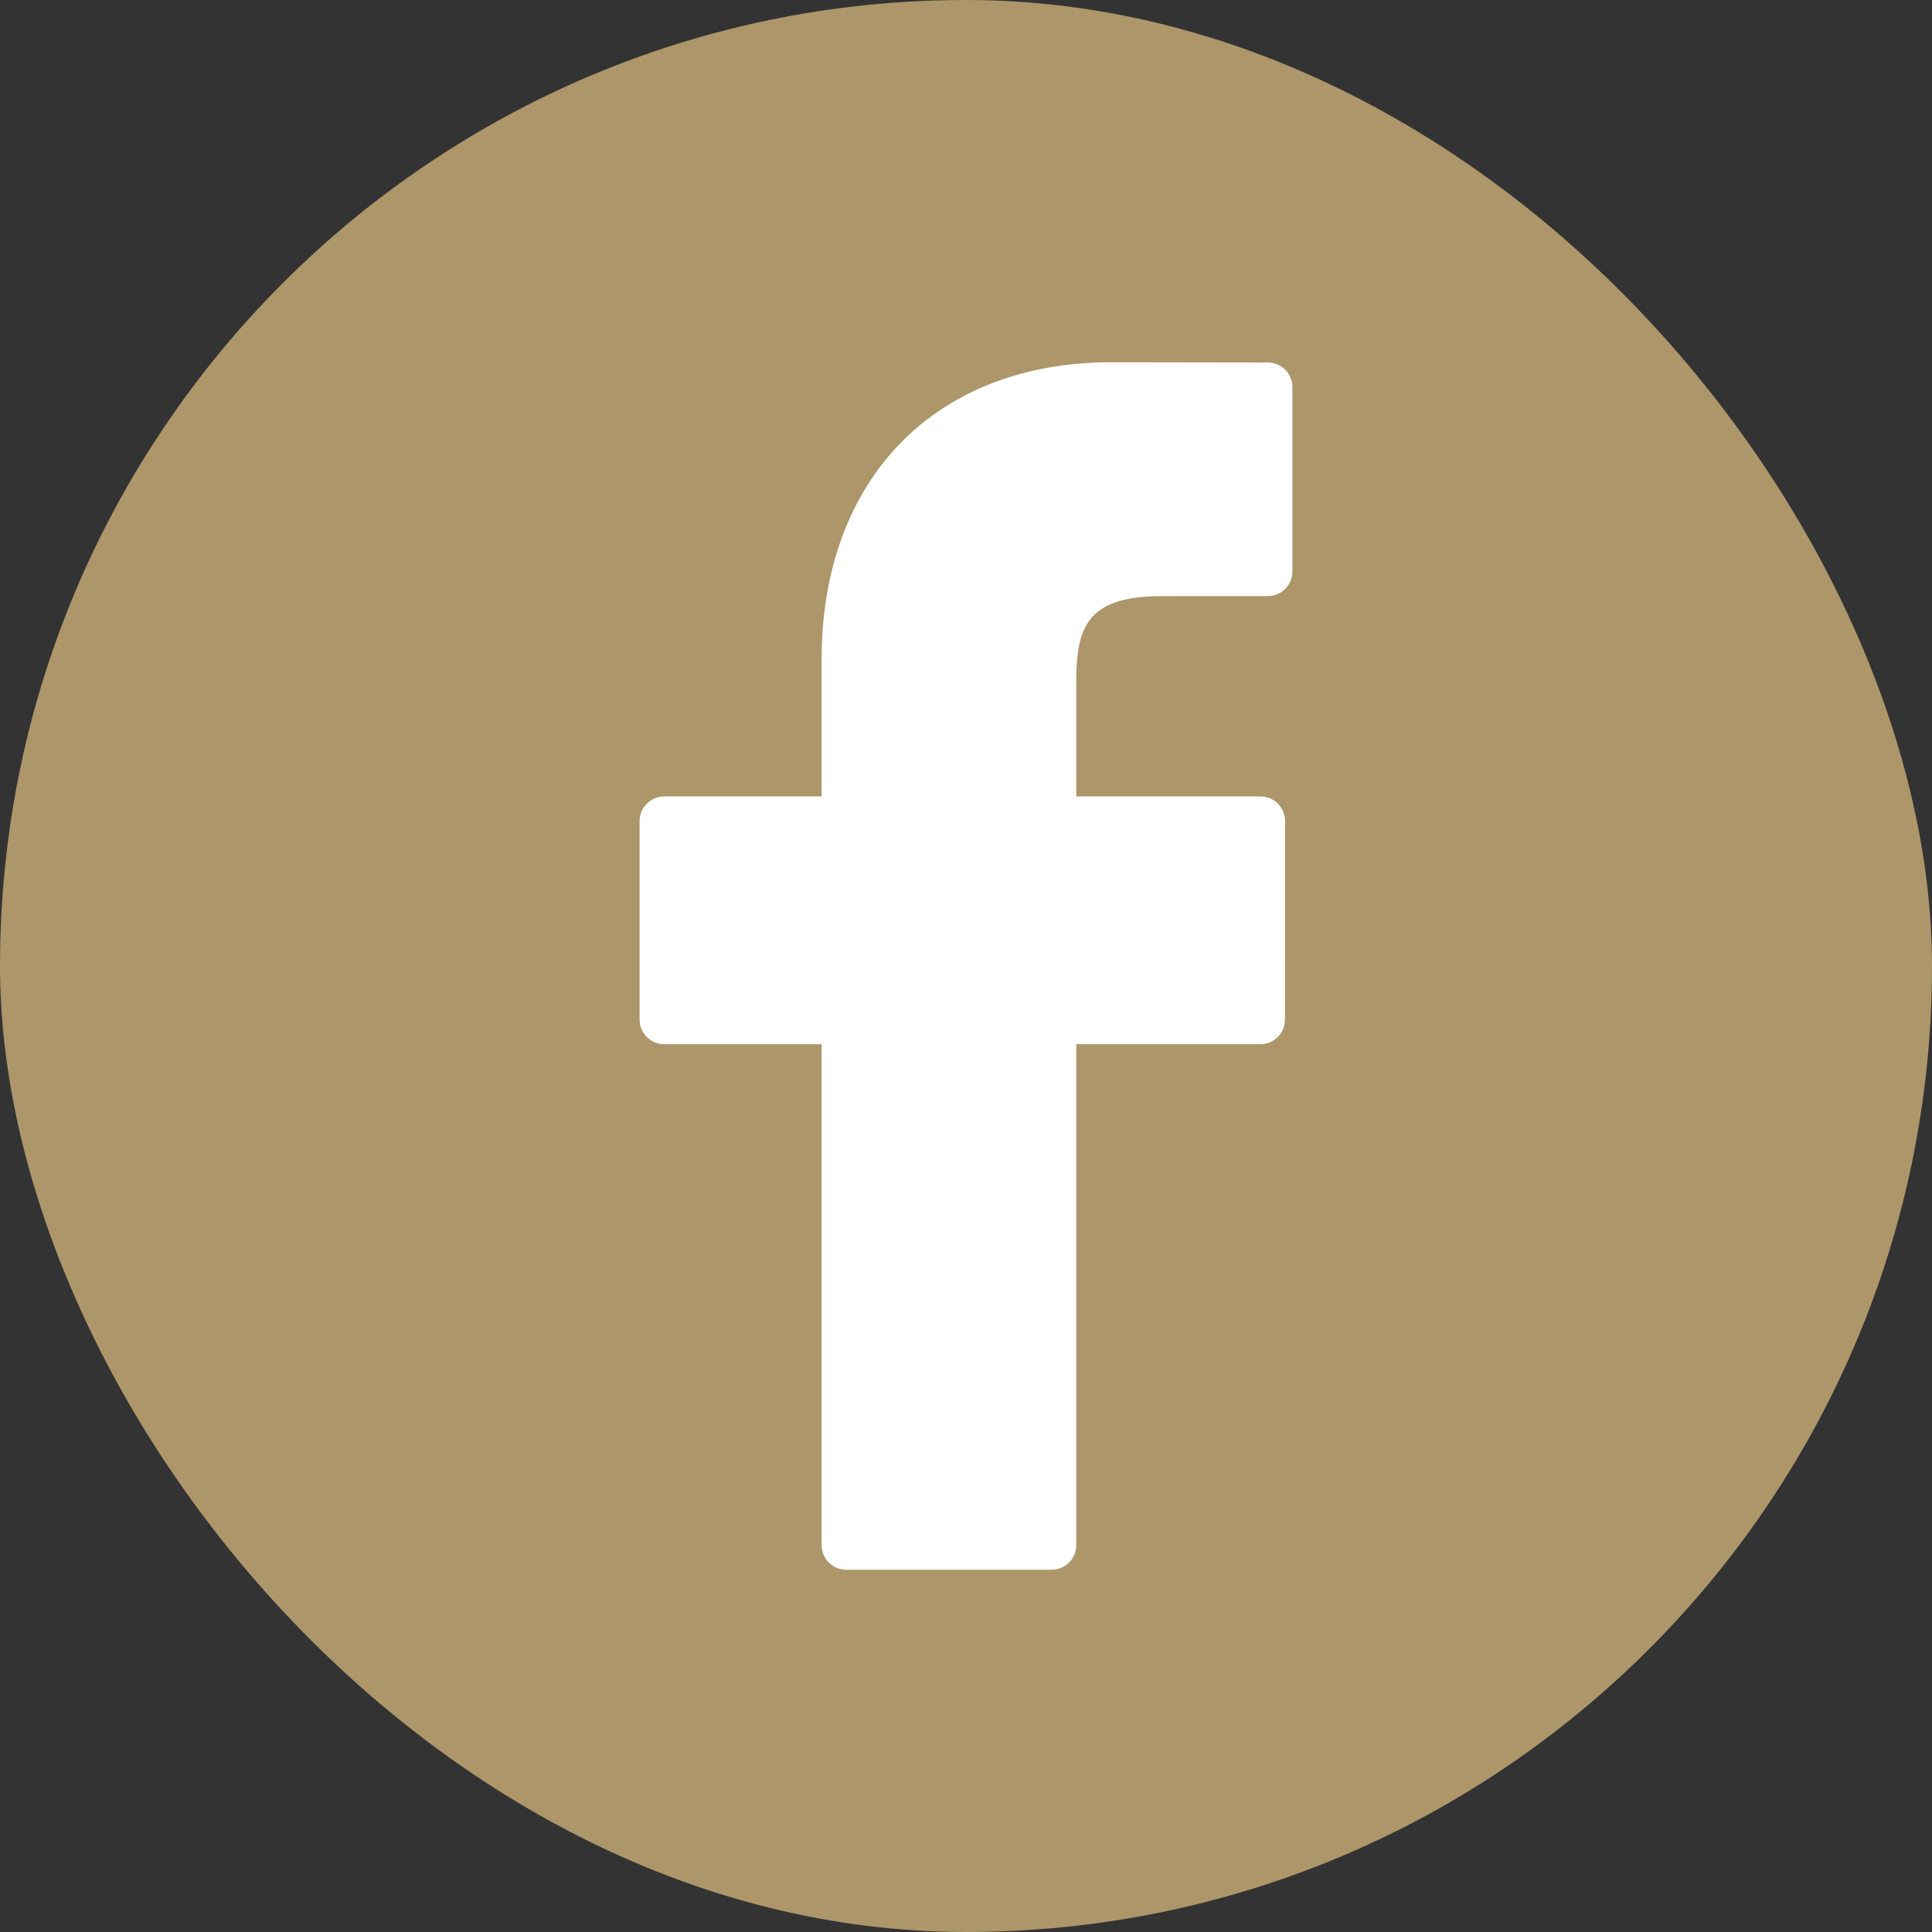 <svg width="40" height="40" viewBox="0 0 40 40" fill="none" xmlns="http://www.w3.org/2000/svg">
<rect x="0" y="0" width="40" height="40" fill="#333333" stroke="none"/>
<rect width="40" height="40" rx="20" fill="#AD9669"/>
<g clip-path="url(#clip0_265_1774)">
<path d="M26.249 7.505L23.007 7.5C19.365 7.5 17.011 9.915 17.011 13.652V16.489H13.752C13.684 16.489 13.618 16.503 13.556 16.528C13.495 16.554 13.438 16.591 13.391 16.639C13.344 16.686 13.306 16.742 13.28 16.804C13.255 16.866 13.242 16.932 13.242 16.999V21.109C13.242 21.245 13.295 21.374 13.391 21.47C13.487 21.565 13.616 21.619 13.752 21.619H17.011V31.99C17.011 32.125 17.065 32.255 17.16 32.351C17.256 32.446 17.386 32.5 17.521 32.5H21.774C21.909 32.5 22.038 32.446 22.134 32.351C22.23 32.255 22.283 32.125 22.283 31.99V21.619H26.095C26.23 21.619 26.36 21.565 26.455 21.47C26.551 21.374 26.604 21.245 26.604 21.109L26.606 16.999C26.606 16.864 26.552 16.734 26.456 16.639C26.361 16.543 26.231 16.489 26.096 16.489H22.283V14.085C22.283 12.929 22.559 12.342 24.064 12.342L26.248 12.341C26.384 12.341 26.513 12.287 26.609 12.192C26.704 12.096 26.758 11.967 26.758 11.831V8.015C26.758 7.88 26.704 7.75 26.609 7.655C26.513 7.559 26.384 7.505 26.249 7.505Z" fill="white"/>
</g>
<defs>
<clipPath id="clip0_265_1774">
<rect width="25" height="25" fill="white" transform="translate(7.5 7.5)"/>
</clipPath>
</defs>
</svg>
